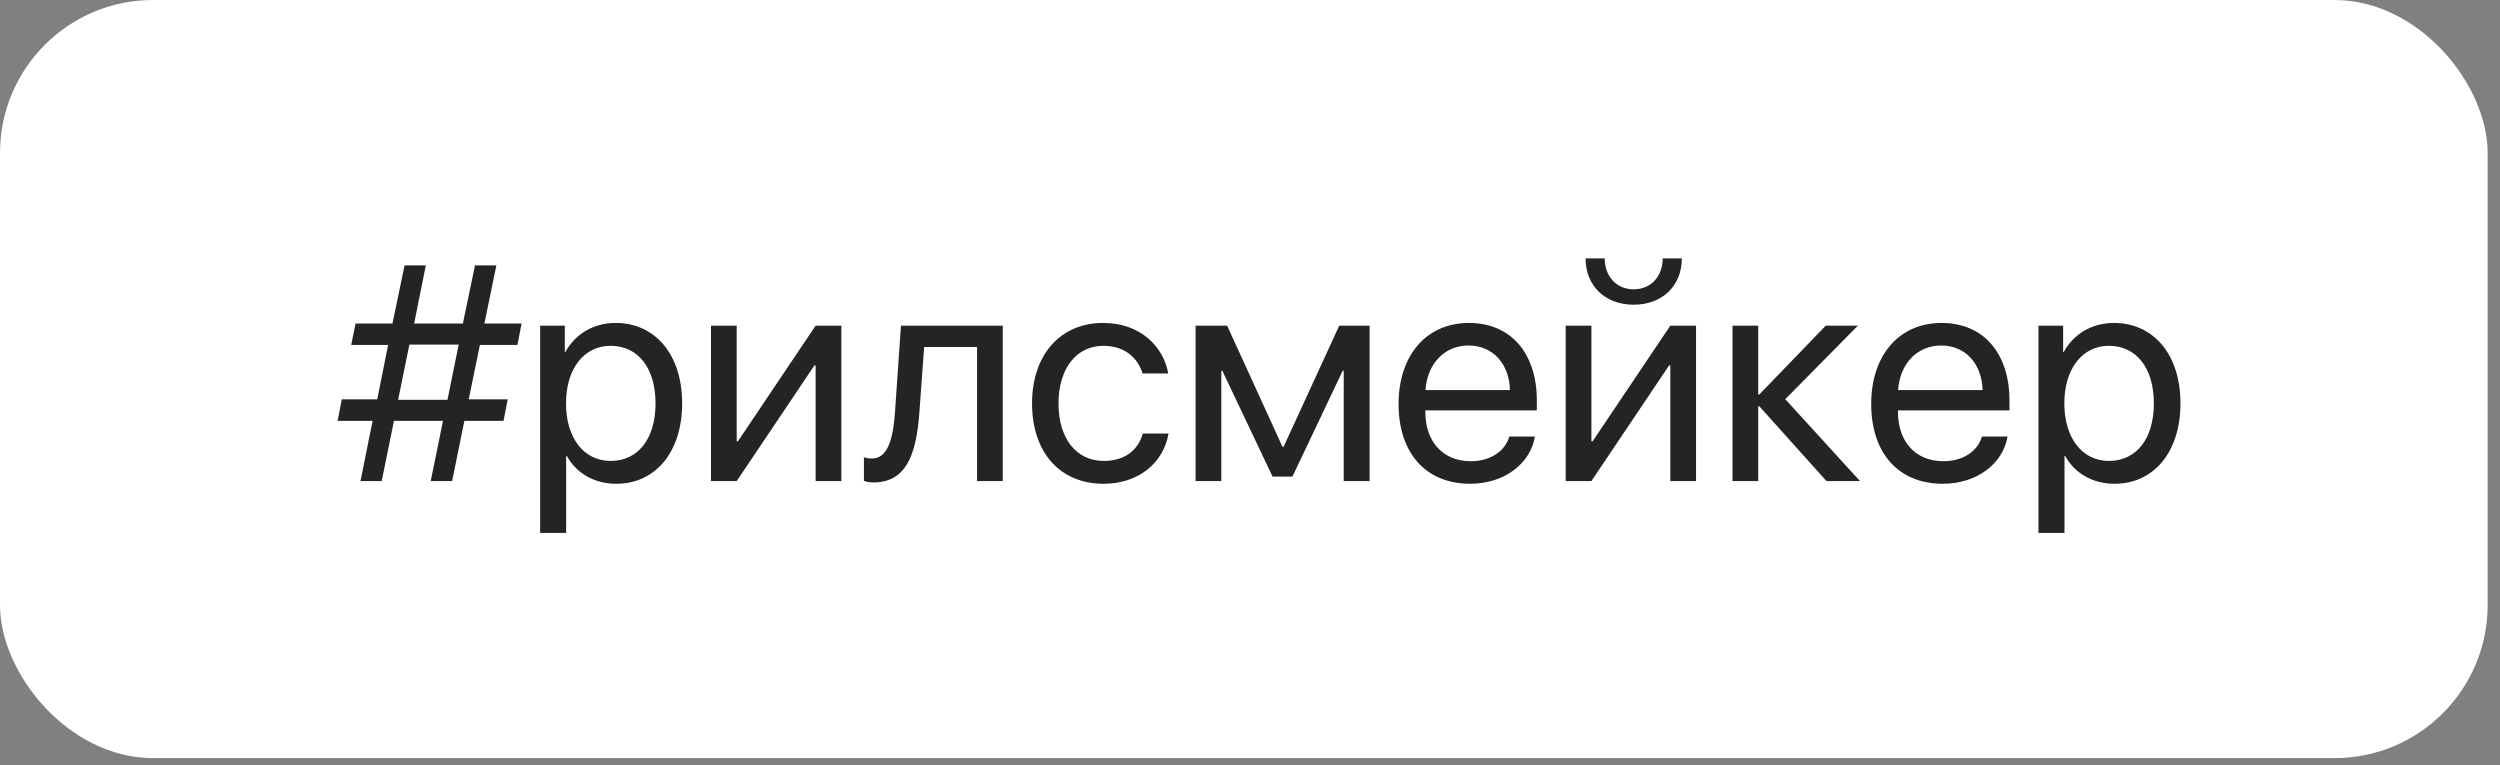 <?xml version="1.0" encoding="UTF-8"?> <svg xmlns="http://www.w3.org/2000/svg" width="147" height="45" viewBox="0 0 147 45" fill="none"><rect x="0" y="0" width="147" height="45" fill="#808080" stroke="none"/><rect width="146.274" height="44.576" rx="9" fill="white"></rect><path opacity="0.9" d="M25.327 28.288L26.048 24.746H23.165L22.444 28.288H21.196L21.908 24.746H19.852L20.098 23.48H22.181L22.822 20.281H20.651L20.906 19.024H23.077L23.789 15.605H25.037L24.352 19.024H27.217L27.929 15.605H29.186L28.482 19.024H30.671L30.425 20.281H28.219L27.56 23.48H29.854L29.607 24.746H27.305L26.584 28.288H25.327ZM23.411 23.507H26.311L26.971 20.264H24.07L23.411 23.507ZM36.199 18.989C38.528 18.989 40.11 20.852 40.11 23.718C40.11 26.583 38.537 28.446 36.234 28.446C34.925 28.446 33.87 27.805 33.325 26.803H33.29V31.338H31.761V19.148H33.211V20.694H33.246C33.809 19.666 34.872 18.989 36.199 18.989ZM35.9 27.102C37.526 27.102 38.546 25.792 38.546 23.718C38.546 21.652 37.526 20.334 35.9 20.334C34.336 20.334 33.281 21.688 33.281 23.718C33.281 25.757 34.336 27.102 35.9 27.102ZM43.318 28.288H41.807V19.148H43.318V25.95H43.389L47.959 19.148H49.471V28.288H47.959V21.485H47.889L43.318 28.288ZM54.059 24.254C53.874 26.776 53.268 28.367 51.343 28.367C51.079 28.367 50.903 28.314 50.798 28.27V26.891C50.877 26.917 51.044 26.961 51.264 26.961C52.169 26.961 52.512 25.898 52.626 24.219L52.977 19.148H58.963V28.288H57.451V20.404H54.34L54.059 24.254ZM68.692 21.96H67.181C66.917 21.081 66.17 20.334 64.878 20.334C63.287 20.334 62.241 21.679 62.241 23.718C62.241 25.81 63.305 27.102 64.895 27.102C66.108 27.102 66.908 26.504 67.198 25.493H68.71C68.411 27.225 66.943 28.446 64.887 28.446C62.347 28.446 60.685 26.627 60.685 23.718C60.685 20.87 62.338 18.989 64.869 18.989C67.075 18.989 68.42 20.404 68.692 21.96ZM71.812 28.288H70.301V19.148H72.155L75.407 26.267H75.478L78.747 19.148H80.531V28.288H79.011V21.802H78.949L75.996 28.024H74.827L71.874 21.802H71.812V28.288ZM86.35 20.316C84.917 20.316 83.915 21.415 83.818 22.936H88.784C88.749 21.406 87.791 20.316 86.35 20.316ZM88.749 25.669H90.252C89.988 27.269 88.441 28.446 86.446 28.446C83.827 28.446 82.236 26.627 82.236 23.753C82.236 20.914 83.853 18.989 86.376 18.989C88.846 18.989 90.366 20.782 90.366 23.551V24.131H83.81V24.219C83.81 25.968 84.838 27.119 86.481 27.119C87.642 27.119 88.494 26.53 88.749 25.669ZM93.574 28.288H92.062V19.148H93.574V25.95H93.644L98.215 19.148H99.727V28.288H98.215V21.485H98.144L93.574 28.288ZM93.231 15.192H94.356C94.356 16.212 95.016 17.012 96.061 17.012C97.107 17.012 97.767 16.212 97.767 15.192H98.892C98.892 16.81 97.74 17.917 96.061 17.917C94.383 17.917 93.231 16.81 93.231 15.192ZM104.974 23.472L109.368 28.288H107.399L103.453 23.894H103.383V28.288H101.871V19.148H103.383V23.19H103.453L107.355 19.148H109.245L104.974 23.472ZM114.141 20.316C112.708 20.316 111.706 21.415 111.609 22.936H116.575C116.54 21.406 115.582 20.316 114.141 20.316ZM116.54 25.669H118.043C117.779 27.269 116.232 28.446 114.237 28.446C111.618 28.446 110.027 26.627 110.027 23.753C110.027 20.914 111.645 18.989 114.167 18.989C116.637 18.989 118.157 20.782 118.157 23.551V24.131H111.601V24.219C111.601 25.968 112.629 27.119 114.272 27.119C115.433 27.119 116.285 26.53 116.54 25.669ZM124.301 18.989C126.63 18.989 128.212 20.852 128.212 23.718C128.212 26.583 126.639 28.446 124.336 28.446C123.026 28.446 121.972 27.805 121.427 26.803H121.392V31.338H119.862V19.148H121.312V20.694H121.348C121.91 19.666 122.974 18.989 124.301 18.989ZM124.002 27.102C125.628 27.102 126.647 25.792 126.647 23.718C126.647 21.652 125.628 20.334 124.002 20.334C122.438 20.334 121.383 21.688 121.383 23.718C121.383 25.757 122.438 27.102 124.002 27.102Z" fill="#0D0D0D"></path></svg> 